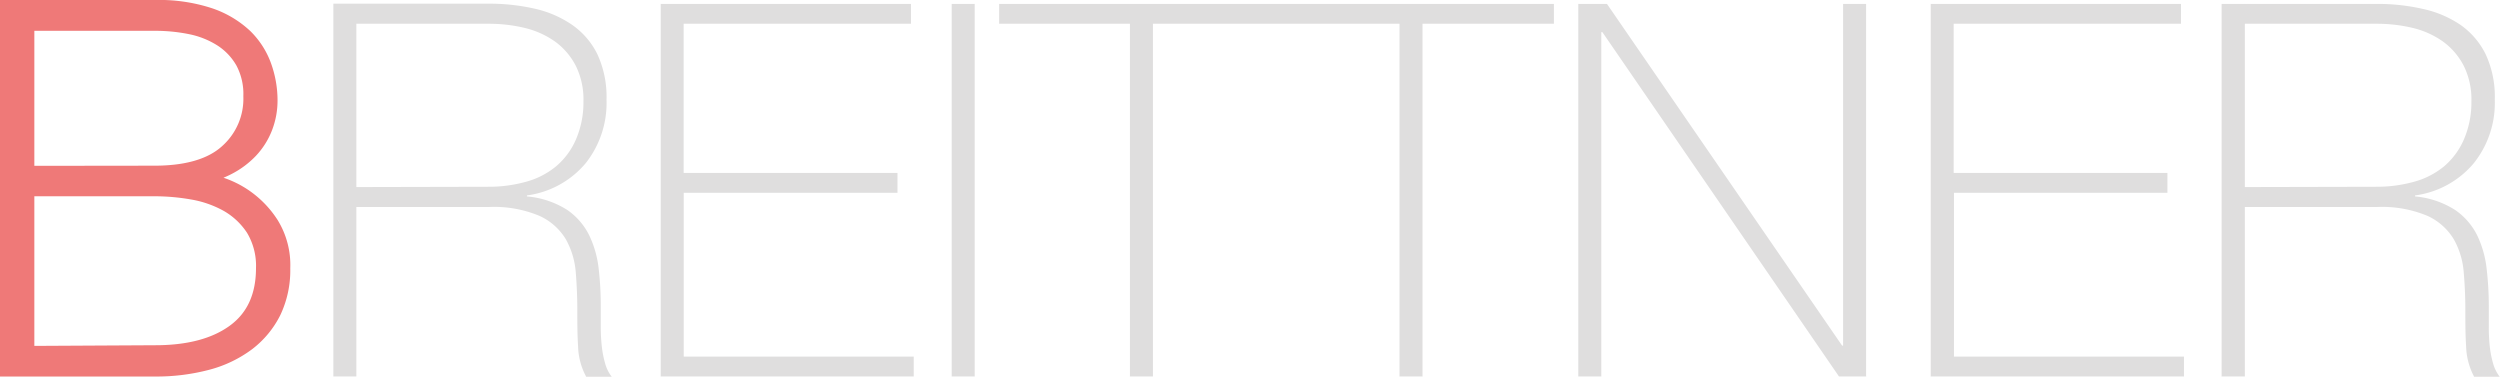 <svg xmlns="http://www.w3.org/2000/svg" viewBox="0 0 326.08 49.11"><defs><style>.cls-1{fill:#ef7978;}.cls-2{fill:none;stroke:#ef7978;stroke-miterlimit:10;stroke-width:1.48px;}.cls-3{fill:#dfdede;}</style></defs><g id="Layer_2" data-name="Layer 2"><g id="Layer_1-2" data-name="Layer 1"><path class="cls-1" d="M.74,48.37H20.19a26.19,26.19,0,0,0,6.93-.86,15.43,15.43,0,0,0,5.34-2.57,12,12,0,0,0,3.44-4.17A12.86,12.86,0,0,0,37.12,35a10.45,10.45,0,0,0-1.53-5.9,12.78,12.78,0,0,0-3.47-3.61,12.61,12.61,0,0,0-3.7-1.76,7.82,7.82,0,0,0-2.25-.4L26,23.22a11,11,0,0,0,3.84-1.17,11.18,11.18,0,0,0,3-2.23,9.53,9.53,0,0,0,1.94-3.07,10,10,0,0,0,.68-3.67,13.58,13.58,0,0,0-.78-4.5,10.49,10.49,0,0,0-2.55-4,12.88,12.88,0,0,0-4.7-2.8A21.41,21.41,0,0,0,20.19.74H.74V48.37Zm3-26V3.28H20.19a22.66,22.66,0,0,1,4.66.46,11.63,11.63,0,0,1,3.91,1.57,8.31,8.31,0,0,1,2.72,2.87,8.62,8.62,0,0,1,1,4.37,9,9,0,0,1-3.06,7.1c-2,1.8-5.13,2.7-9.25,2.7Zm0,23.49v-21H20.19a28.2,28.2,0,0,1,4.86.43,14.15,14.15,0,0,1,4.49,1.57,9.68,9.68,0,0,1,3.3,3.1,9.07,9.07,0,0,1,1.29,5q0,5.4-3.71,8.11t-10.23,2.7Z"/><path class="cls-2" d="M.74,48.37H20.19a26.19,26.19,0,0,0,6.93-.86,15.43,15.43,0,0,0,5.34-2.57,12,12,0,0,0,3.44-4.17A12.86,12.86,0,0,0,37.12,35a10.45,10.45,0,0,0-1.53-5.9,12.78,12.78,0,0,0-3.47-3.61,12.61,12.61,0,0,0-3.7-1.76,7.82,7.82,0,0,0-2.25-.4L26,23.22a11,11,0,0,0,3.84-1.17,11.18,11.18,0,0,0,3-2.23,9.53,9.53,0,0,0,1.94-3.07,10,10,0,0,0,.68-3.67,13.58,13.58,0,0,0-.78-4.5,10.49,10.49,0,0,0-2.55-4,12.88,12.88,0,0,0-4.7-2.8A21.41,21.41,0,0,0,20.19.74H.74V48.37Zm3-26V3.28H20.19a22.66,22.66,0,0,1,4.66.46,11.63,11.63,0,0,1,3.91,1.57,8.31,8.31,0,0,1,2.72,2.87,8.62,8.62,0,0,1,1,4.37,9,9,0,0,1-3.06,7.1c-2,1.8-5.13,2.7-9.25,2.7Zm0,23.49v-21H20.19a28.2,28.2,0,0,1,4.86.43,14.15,14.15,0,0,1,4.49,1.57,9.68,9.68,0,0,1,3.3,3.1,9.07,9.07,0,0,1,1.29,5q0,5.4-3.71,8.11t-10.23,2.7Z"/><path class="cls-3" d="M43.48,49.1h3V27H63.74a15.31,15.31,0,0,1,6.63,1.16,7.74,7.74,0,0,1,3.44,3.06,10.49,10.49,0,0,1,1.29,4.32c.13,1.61.2,3.24.2,4.87s0,3.21.1,4.73a8.79,8.79,0,0,0,1.06,4h3.33a4.93,4.93,0,0,1-.85-1.7,13.1,13.1,0,0,1-.44-2.21,22.85,22.85,0,0,1-.14-2.56V39.84a42.33,42.33,0,0,0-.27-4.76,13.46,13.46,0,0,0-1.22-4.35A8.7,8.7,0,0,0,74,27.39a11.65,11.65,0,0,0-5.27-1.77v-.13a12.06,12.06,0,0,0,7.65-4.19A12.65,12.65,0,0,0,79.11,13a13.25,13.25,0,0,0-1.19-5.92,10.08,10.08,0,0,0-3.3-3.84,14,14,0,0,0-4.89-2.11,26.57,26.57,0,0,0-6-.65H43.48V49.1Zm3-24.7V3.1H63.74a20,20,0,0,1,4.69.54,11.48,11.48,0,0,1,3.95,1.77A9,9,0,0,1,75.1,8.58a9.87,9.87,0,0,1,1,4.66,12.2,12.2,0,0,1-1,5,9.51,9.51,0,0,1-2.59,3.47,10.44,10.44,0,0,1-3.91,2,18,18,0,0,1-4.93.65ZM86.18,49.1h33V46.51h-30V25.15h27.88V22.56H89.17V3.1h29.65V.51H86.18V49.1Zm37.95,0h3V.51h-3V49.1Zm23.25-46v46h3V3.1h17.14V.51h-37.2V3.1Zm35.16,0v46h3V3.1h17.14V.51h-37.2V3.1Zm23.32,46h3V4.19H209L239.86,49.1h3.54V.51h-3V45.08h-.13L209.6.51h-3.74V49.1Zm46,0h33V46.51h-30V25.15H282.7V22.56H254.82V3.1h29.65V.51H251.83V49.1Zm37.94,0h3V27H310a15.37,15.37,0,0,1,6.63,1.16,7.77,7.77,0,0,1,3.43,3.06,10.34,10.34,0,0,1,1.29,4.32c.14,1.61.21,3.24.21,4.87s0,3.21.1,4.73a8.92,8.92,0,0,0,1.05,4h3.33a5.11,5.11,0,0,1-.85-1.7,13.1,13.1,0,0,1-.44-2.21,22.94,22.94,0,0,1-.13-2.56V39.84a42.35,42.35,0,0,0-.28-4.76,13.46,13.46,0,0,0-1.22-4.35,8.7,8.7,0,0,0-2.89-3.34A11.61,11.61,0,0,0,315,25.62v-.13a12.06,12.06,0,0,0,7.65-4.19A12.6,12.6,0,0,0,325.4,13a13.12,13.12,0,0,0-1.19-5.92,10.14,10.14,0,0,0-3.29-3.84A14,14,0,0,0,316,1.16a26.48,26.48,0,0,0-6-.65H289.77V49.1Zm3-24.7V3.1H310a20,20,0,0,1,4.69.54,11.43,11.43,0,0,1,3.94,1.77,9,9,0,0,1,2.72,3.17,9.87,9.87,0,0,1,1,4.66,12.2,12.2,0,0,1-1,5,9.6,9.6,0,0,1-2.58,3.47,10.52,10.52,0,0,1-3.91,2,18.08,18.08,0,0,1-4.93.65Z"/></g></g></svg>